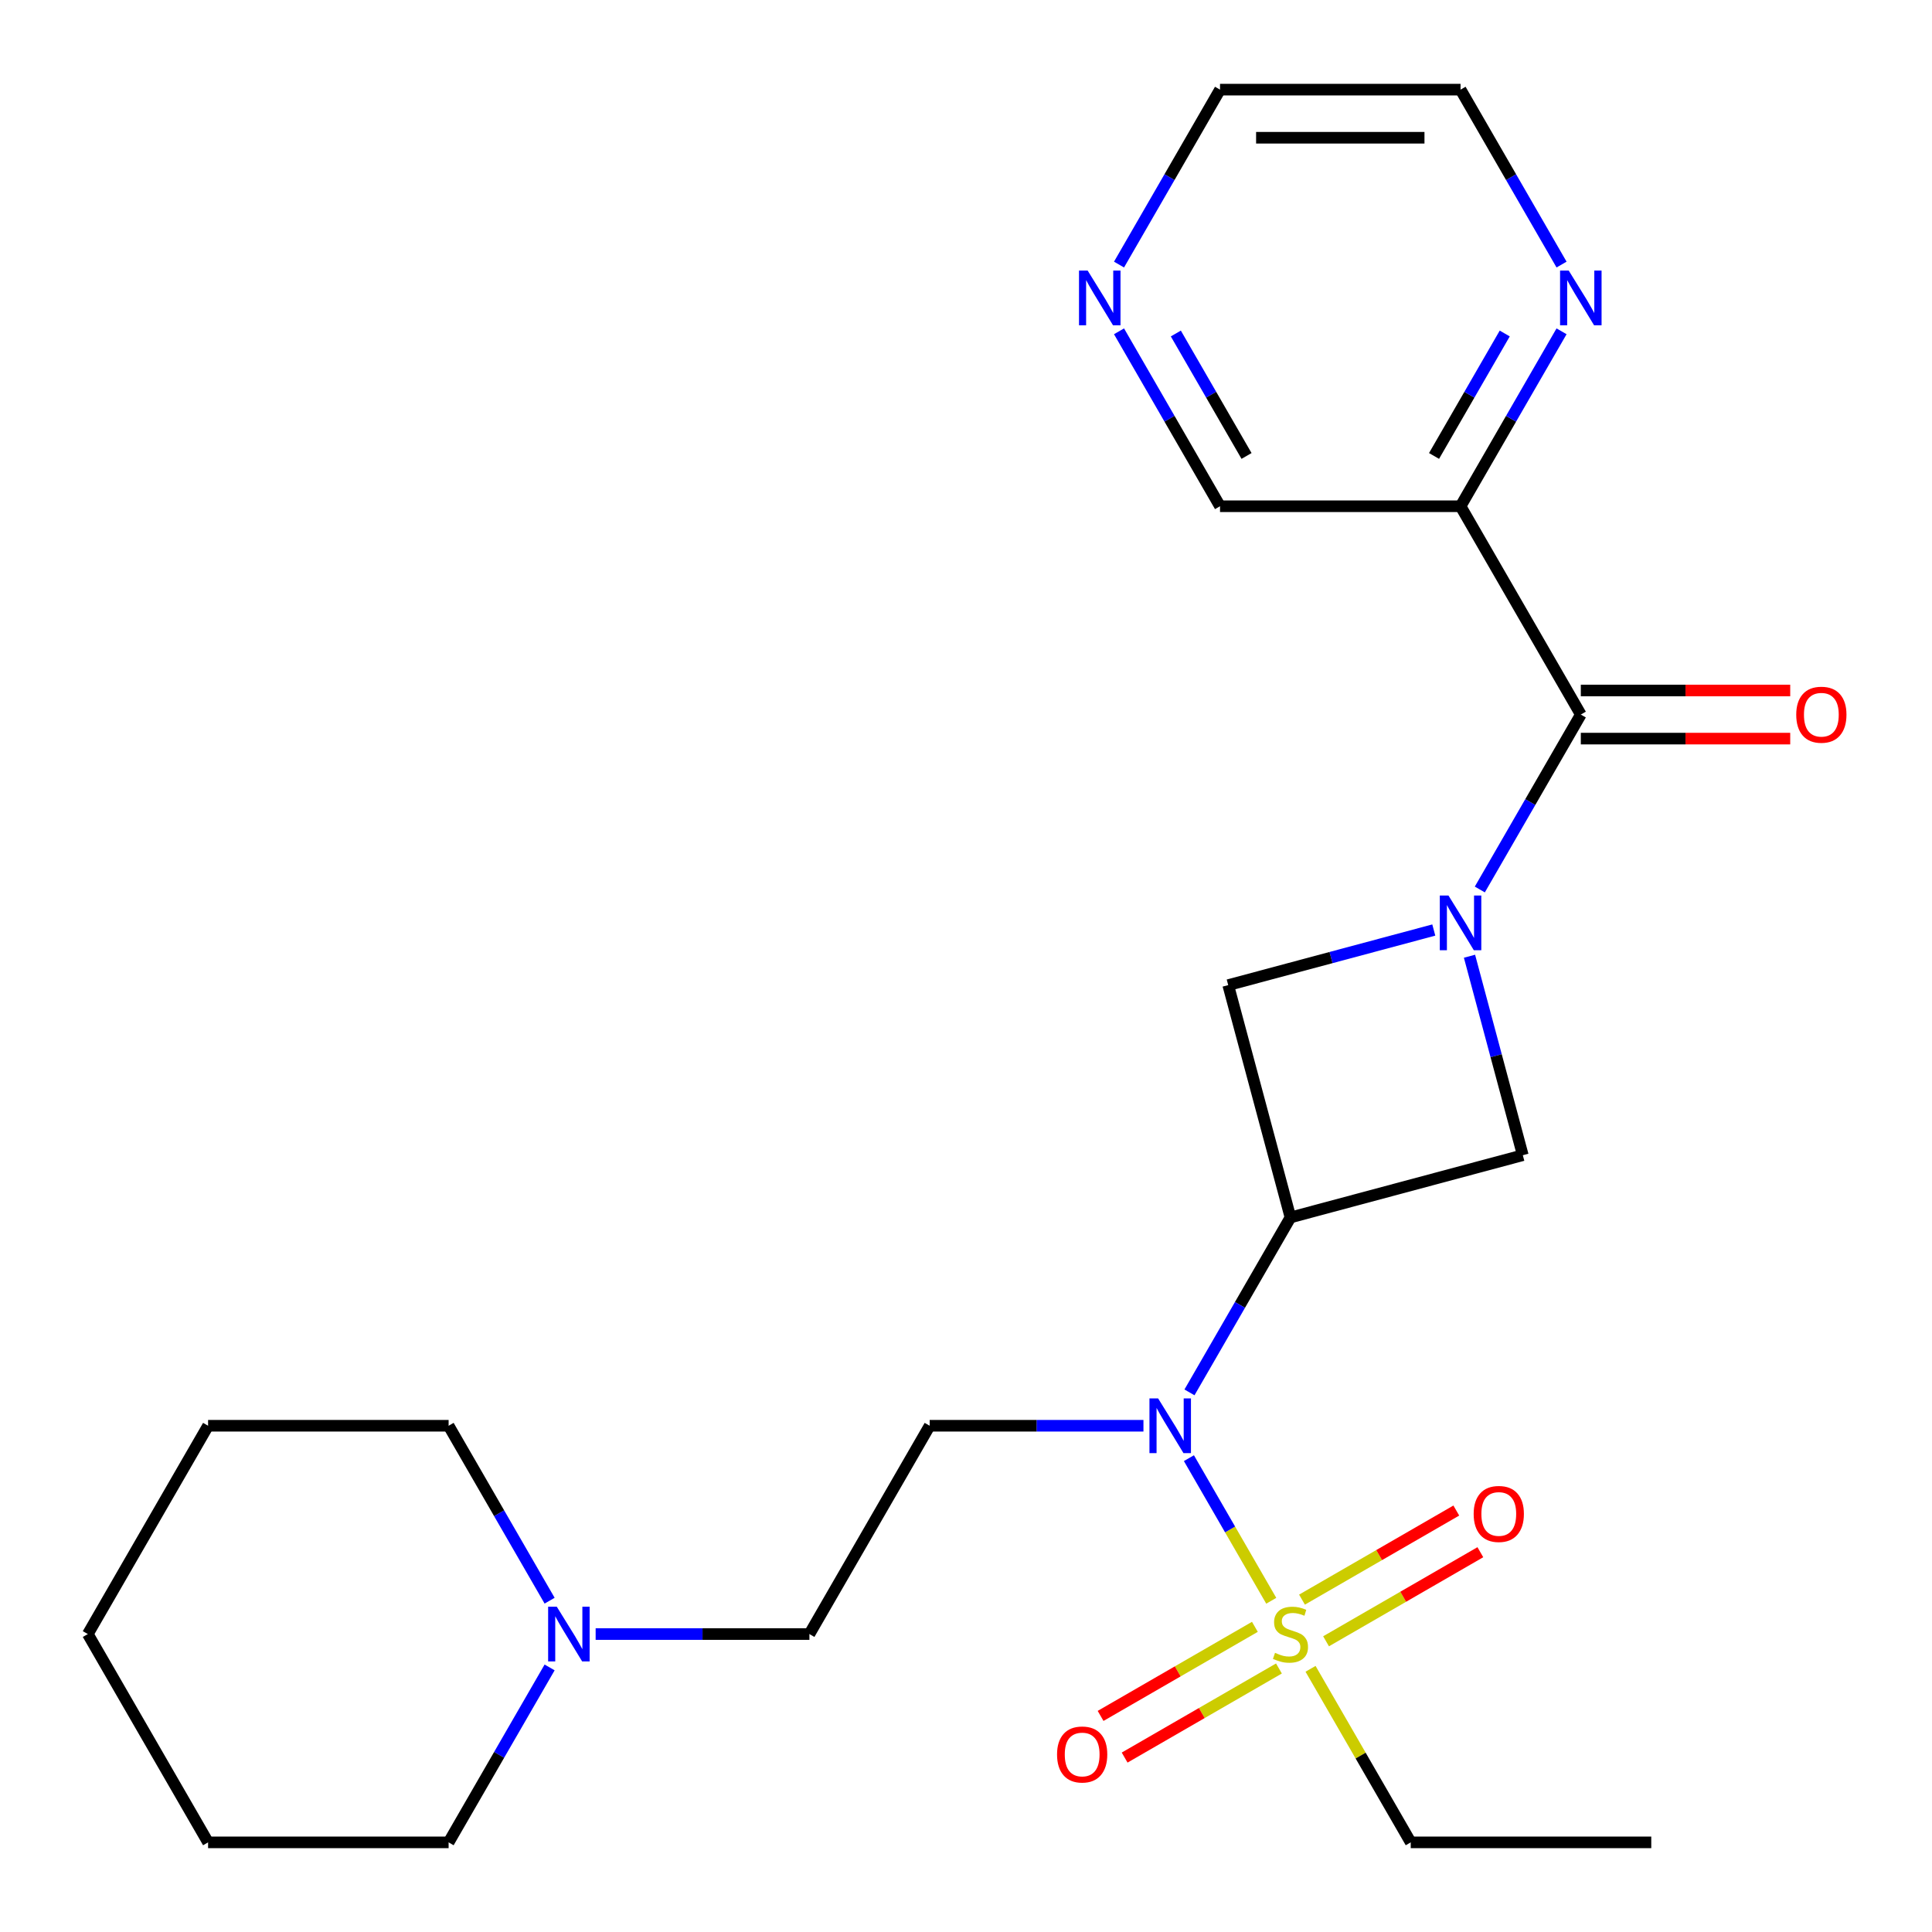 <?xml version='1.0' encoding='iso-8859-1'?>
<svg version='1.1' baseProfile='full'
              xmlns='http://www.w3.org/2000/svg'
                      xmlns:rdkit='http://www.rdkit.org/xml'
                      xmlns:xlink='http://www.w3.org/1999/xlink'
                  xml:space='preserve'
width='1000px' height='1000px' viewBox='0 0 1000 1000'>
<!-- END OF HEADER -->
<rect style='opacity:1.0;fill:#FFFFFF;stroke:none' width='1000' height='1000' x='0' y='0'> </rect>
<path class='bond-2' d='M 657.997,828.554 L 636.69,791.648' style='fill:none;fill-rule:evenodd;stroke:#CCCC00;stroke-width:6px;stroke-linecap:butt;stroke-linejoin:miter;stroke-opacity:1' />
<path class='bond-2' d='M 636.69,791.648 L 615.382,754.742' style='fill:none;fill-rule:evenodd;stroke:#0000FF;stroke-width:6px;stroke-linecap:butt;stroke-linejoin:miter;stroke-opacity:1' />
<path class='bond-8' d='M 686.364,849.529 L 726.297,826.474' style='fill:none;fill-rule:evenodd;stroke:#CCCC00;stroke-width:6px;stroke-linecap:butt;stroke-linejoin:miter;stroke-opacity:1' />
<path class='bond-8' d='M 726.297,826.474 L 766.23,803.418' style='fill:none;fill-rule:evenodd;stroke:#FF0000;stroke-width:6px;stroke-linecap:butt;stroke-linejoin:miter;stroke-opacity:1' />
<path class='bond-8' d='M 673.914,827.965 L 713.847,804.91' style='fill:none;fill-rule:evenodd;stroke:#CCCC00;stroke-width:6px;stroke-linecap:butt;stroke-linejoin:miter;stroke-opacity:1' />
<path class='bond-8' d='M 713.847,804.91 L 753.78,781.855' style='fill:none;fill-rule:evenodd;stroke:#FF0000;stroke-width:6px;stroke-linecap:butt;stroke-linejoin:miter;stroke-opacity:1' />
<path class='bond-9' d='M 649.529,842.044 L 609.596,865.099' style='fill:none;fill-rule:evenodd;stroke:#CCCC00;stroke-width:6px;stroke-linecap:butt;stroke-linejoin:miter;stroke-opacity:1' />
<path class='bond-9' d='M 609.596,865.099 L 569.663,888.154' style='fill:none;fill-rule:evenodd;stroke:#FF0000;stroke-width:6px;stroke-linecap:butt;stroke-linejoin:miter;stroke-opacity:1' />
<path class='bond-9' d='M 661.979,863.607 L 622.046,886.663' style='fill:none;fill-rule:evenodd;stroke:#CCCC00;stroke-width:6px;stroke-linecap:butt;stroke-linejoin:miter;stroke-opacity:1' />
<path class='bond-9' d='M 622.046,886.663 L 582.113,909.718' style='fill:none;fill-rule:evenodd;stroke:#FF0000;stroke-width:6px;stroke-linecap:butt;stroke-linejoin:miter;stroke-opacity:1' />
<path class='bond-15' d='M 678.334,863.779 L 704.265,908.692' style='fill:none;fill-rule:evenodd;stroke:#CCCC00;stroke-width:6px;stroke-linecap:butt;stroke-linejoin:miter;stroke-opacity:1' />
<path class='bond-15' d='M 704.265,908.692 L 730.196,953.605' style='fill:none;fill-rule:evenodd;stroke:#000000;stroke-width:6px;stroke-linecap:butt;stroke-linejoin:miter;stroke-opacity:1' />
<path class='bond-0' d='M 742.128,481.382 L 688.926,495.637' style='fill:none;fill-rule:evenodd;stroke:#0000FF;stroke-width:6px;stroke-linecap:butt;stroke-linejoin:miter;stroke-opacity:1' />
<path class='bond-0' d='M 688.926,495.637 L 635.724,509.893' style='fill:none;fill-rule:evenodd;stroke:#000000;stroke-width:6px;stroke-linecap:butt;stroke-linejoin:miter;stroke-opacity:1' />
<path class='bond-3' d='M 765.952,460.398 L 792.091,415.124' style='fill:none;fill-rule:evenodd;stroke:#0000FF;stroke-width:6px;stroke-linecap:butt;stroke-linejoin:miter;stroke-opacity:1' />
<path class='bond-3' d='M 792.091,415.124 L 818.229,369.851' style='fill:none;fill-rule:evenodd;stroke:#000000;stroke-width:6px;stroke-linecap:butt;stroke-linejoin:miter;stroke-opacity:1' />
<path class='bond-25' d='M 760.608,494.942 L 774.405,546.434' style='fill:none;fill-rule:evenodd;stroke:#0000FF;stroke-width:6px;stroke-linecap:butt;stroke-linejoin:miter;stroke-opacity:1' />
<path class='bond-25' d='M 774.405,546.434 L 788.203,597.926' style='fill:none;fill-rule:evenodd;stroke:#000000;stroke-width:6px;stroke-linecap:butt;stroke-linejoin:miter;stroke-opacity:1' />
<path class='bond-1' d='M 667.946,630.149 L 641.808,675.422' style='fill:none;fill-rule:evenodd;stroke:#000000;stroke-width:6px;stroke-linecap:butt;stroke-linejoin:miter;stroke-opacity:1' />
<path class='bond-1' d='M 641.808,675.422 L 615.669,720.695' style='fill:none;fill-rule:evenodd;stroke:#0000FF;stroke-width:6px;stroke-linecap:butt;stroke-linejoin:miter;stroke-opacity:1' />
<path class='bond-4' d='M 667.946,630.149 L 788.203,597.926' style='fill:none;fill-rule:evenodd;stroke:#000000;stroke-width:6px;stroke-linecap:butt;stroke-linejoin:miter;stroke-opacity:1' />
<path class='bond-5' d='M 667.946,630.149 L 635.724,509.893' style='fill:none;fill-rule:evenodd;stroke:#000000;stroke-width:6px;stroke-linecap:butt;stroke-linejoin:miter;stroke-opacity:1' />
<path class='bond-7' d='M 591.845,737.967 L 536.522,737.967' style='fill:none;fill-rule:evenodd;stroke:#0000FF;stroke-width:6px;stroke-linecap:butt;stroke-linejoin:miter;stroke-opacity:1' />
<path class='bond-7' d='M 536.522,737.967 L 481.199,737.967' style='fill:none;fill-rule:evenodd;stroke:#000000;stroke-width:6px;stroke-linecap:butt;stroke-linejoin:miter;stroke-opacity:1' />
<path class='bond-6' d='M 818.229,369.851 L 755.98,262.033' style='fill:none;fill-rule:evenodd;stroke:#000000;stroke-width:6px;stroke-linecap:butt;stroke-linejoin:miter;stroke-opacity:1' />
<path class='bond-12' d='M 818.229,382.301 L 872.422,382.301' style='fill:none;fill-rule:evenodd;stroke:#000000;stroke-width:6px;stroke-linecap:butt;stroke-linejoin:miter;stroke-opacity:1' />
<path class='bond-12' d='M 872.422,382.301 L 926.615,382.301' style='fill:none;fill-rule:evenodd;stroke:#FF0000;stroke-width:6px;stroke-linecap:butt;stroke-linejoin:miter;stroke-opacity:1' />
<path class='bond-12' d='M 818.229,357.401 L 872.422,357.401' style='fill:none;fill-rule:evenodd;stroke:#000000;stroke-width:6px;stroke-linecap:butt;stroke-linejoin:miter;stroke-opacity:1' />
<path class='bond-12' d='M 872.422,357.401 L 926.615,357.401' style='fill:none;fill-rule:evenodd;stroke:#FF0000;stroke-width:6px;stroke-linecap:butt;stroke-linejoin:miter;stroke-opacity:1' />
<path class='bond-11' d='M 755.98,262.033 L 782.118,216.759' style='fill:none;fill-rule:evenodd;stroke:#000000;stroke-width:6px;stroke-linecap:butt;stroke-linejoin:miter;stroke-opacity:1' />
<path class='bond-11' d='M 782.118,216.759 L 808.257,171.486' style='fill:none;fill-rule:evenodd;stroke:#0000FF;stroke-width:6px;stroke-linecap:butt;stroke-linejoin:miter;stroke-opacity:1' />
<path class='bond-11' d='M 742.258,236.001 L 760.555,204.31' style='fill:none;fill-rule:evenodd;stroke:#000000;stroke-width:6px;stroke-linecap:butt;stroke-linejoin:miter;stroke-opacity:1' />
<path class='bond-11' d='M 760.555,204.31 L 778.852,172.618' style='fill:none;fill-rule:evenodd;stroke:#0000FF;stroke-width:6px;stroke-linecap:butt;stroke-linejoin:miter;stroke-opacity:1' />
<path class='bond-16' d='M 755.98,262.033 L 631.482,262.033' style='fill:none;fill-rule:evenodd;stroke:#000000;stroke-width:6px;stroke-linecap:butt;stroke-linejoin:miter;stroke-opacity:1' />
<path class='bond-14' d='M 481.199,737.967 L 418.95,845.786' style='fill:none;fill-rule:evenodd;stroke:#000000;stroke-width:6px;stroke-linecap:butt;stroke-linejoin:miter;stroke-opacity:1' />
<path class='bond-10' d='M 308.304,845.786 L 363.627,845.786' style='fill:none;fill-rule:evenodd;stroke:#0000FF;stroke-width:6px;stroke-linecap:butt;stroke-linejoin:miter;stroke-opacity:1' />
<path class='bond-10' d='M 363.627,845.786 L 418.95,845.786' style='fill:none;fill-rule:evenodd;stroke:#000000;stroke-width:6px;stroke-linecap:butt;stroke-linejoin:miter;stroke-opacity:1' />
<path class='bond-17' d='M 284.479,828.514 L 258.341,783.241' style='fill:none;fill-rule:evenodd;stroke:#0000FF;stroke-width:6px;stroke-linecap:butt;stroke-linejoin:miter;stroke-opacity:1' />
<path class='bond-17' d='M 258.341,783.241 L 232.202,737.967' style='fill:none;fill-rule:evenodd;stroke:#000000;stroke-width:6px;stroke-linecap:butt;stroke-linejoin:miter;stroke-opacity:1' />
<path class='bond-18' d='M 284.479,863.059 L 258.341,908.332' style='fill:none;fill-rule:evenodd;stroke:#0000FF;stroke-width:6px;stroke-linecap:butt;stroke-linejoin:miter;stroke-opacity:1' />
<path class='bond-18' d='M 258.341,908.332 L 232.202,953.605' style='fill:none;fill-rule:evenodd;stroke:#000000;stroke-width:6px;stroke-linecap:butt;stroke-linejoin:miter;stroke-opacity:1' />
<path class='bond-19' d='M 808.257,136.941 L 782.118,91.668' style='fill:none;fill-rule:evenodd;stroke:#0000FF;stroke-width:6px;stroke-linecap:butt;stroke-linejoin:miter;stroke-opacity:1' />
<path class='bond-19' d='M 782.118,91.668 L 755.98,46.395' style='fill:none;fill-rule:evenodd;stroke:#000000;stroke-width:6px;stroke-linecap:butt;stroke-linejoin:miter;stroke-opacity:1' />
<path class='bond-13' d='M 579.205,171.486 L 605.343,216.759' style='fill:none;fill-rule:evenodd;stroke:#0000FF;stroke-width:6px;stroke-linecap:butt;stroke-linejoin:miter;stroke-opacity:1' />
<path class='bond-13' d='M 605.343,216.759 L 631.482,262.033' style='fill:none;fill-rule:evenodd;stroke:#000000;stroke-width:6px;stroke-linecap:butt;stroke-linejoin:miter;stroke-opacity:1' />
<path class='bond-13' d='M 608.61,172.618 L 626.907,204.31' style='fill:none;fill-rule:evenodd;stroke:#0000FF;stroke-width:6px;stroke-linecap:butt;stroke-linejoin:miter;stroke-opacity:1' />
<path class='bond-13' d='M 626.907,204.31 L 645.204,236.001' style='fill:none;fill-rule:evenodd;stroke:#000000;stroke-width:6px;stroke-linecap:butt;stroke-linejoin:miter;stroke-opacity:1' />
<path class='bond-20' d='M 579.205,136.941 L 605.343,91.668' style='fill:none;fill-rule:evenodd;stroke:#0000FF;stroke-width:6px;stroke-linecap:butt;stroke-linejoin:miter;stroke-opacity:1' />
<path class='bond-20' d='M 605.343,91.668 L 631.482,46.395' style='fill:none;fill-rule:evenodd;stroke:#000000;stroke-width:6px;stroke-linecap:butt;stroke-linejoin:miter;stroke-opacity:1' />
<path class='bond-21' d='M 730.196,953.605 L 854.694,953.605' style='fill:none;fill-rule:evenodd;stroke:#000000;stroke-width:6px;stroke-linecap:butt;stroke-linejoin:miter;stroke-opacity:1' />
<path class='bond-22' d='M 232.202,737.967 L 107.704,737.967' style='fill:none;fill-rule:evenodd;stroke:#000000;stroke-width:6px;stroke-linecap:butt;stroke-linejoin:miter;stroke-opacity:1' />
<path class='bond-23' d='M 232.202,953.605 L 107.704,953.605' style='fill:none;fill-rule:evenodd;stroke:#000000;stroke-width:6px;stroke-linecap:butt;stroke-linejoin:miter;stroke-opacity:1' />
<path class='bond-27' d='M 755.98,46.395 L 631.482,46.395' style='fill:none;fill-rule:evenodd;stroke:#000000;stroke-width:6px;stroke-linecap:butt;stroke-linejoin:miter;stroke-opacity:1' />
<path class='bond-27' d='M 737.305,71.295 L 650.156,71.295' style='fill:none;fill-rule:evenodd;stroke:#000000;stroke-width:6px;stroke-linecap:butt;stroke-linejoin:miter;stroke-opacity:1' />
<path class='bond-26' d='M 107.704,737.967 L 45.455,845.786' style='fill:none;fill-rule:evenodd;stroke:#000000;stroke-width:6px;stroke-linecap:butt;stroke-linejoin:miter;stroke-opacity:1' />
<path class='bond-24' d='M 107.704,953.605 L 45.455,845.786' style='fill:none;fill-rule:evenodd;stroke:#000000;stroke-width:6px;stroke-linecap:butt;stroke-linejoin:miter;stroke-opacity:1' />
<path  class='atom-0' d='M 659.946 855.506
Q 660.266 855.626, 661.586 856.186
Q 662.906 856.746, 664.346 857.106
Q 665.826 857.426, 667.266 857.426
Q 669.946 857.426, 671.506 856.146
Q 673.066 854.826, 673.066 852.546
Q 673.066 850.986, 672.266 850.026
Q 671.506 849.066, 670.306 848.546
Q 669.106 848.026, 667.106 847.426
Q 664.586 846.666, 663.066 845.946
Q 661.586 845.226, 660.506 843.706
Q 659.466 842.186, 659.466 839.626
Q 659.466 836.066, 661.866 833.866
Q 664.306 831.666, 669.106 831.666
Q 672.386 831.666, 676.106 833.226
L 675.186 836.306
Q 671.786 834.906, 669.226 834.906
Q 666.466 834.906, 664.946 836.066
Q 663.426 837.186, 663.466 839.146
Q 663.466 840.666, 664.226 841.586
Q 665.026 842.506, 666.146 843.026
Q 667.306 843.546, 669.226 844.146
Q 671.786 844.946, 673.306 845.746
Q 674.826 846.546, 675.906 848.186
Q 677.026 849.786, 677.026 852.546
Q 677.026 856.466, 674.386 858.586
Q 671.786 860.666, 667.426 860.666
Q 664.906 860.666, 662.986 860.106
Q 661.106 859.586, 658.866 858.666
L 659.946 855.506
' fill='#CCCC00'/>
<path  class='atom-1' d='M 749.72 463.51
L 759 478.51
Q 759.92 479.99, 761.4 482.67
Q 762.88 485.35, 762.96 485.51
L 762.96 463.51
L 766.72 463.51
L 766.72 491.83
L 762.84 491.83
L 752.88 475.43
Q 751.72 473.51, 750.48 471.31
Q 749.28 469.11, 748.92 468.43
L 748.92 491.83
L 745.24 491.83
L 745.24 463.51
L 749.72 463.51
' fill='#0000FF'/>
<path  class='atom-3' d='M 599.437 723.807
L 608.717 738.807
Q 609.637 740.287, 611.117 742.967
Q 612.597 745.647, 612.677 745.807
L 612.677 723.807
L 616.437 723.807
L 616.437 752.127
L 612.557 752.127
L 602.597 735.727
Q 601.437 733.807, 600.197 731.607
Q 598.997 729.407, 598.637 728.727
L 598.637 752.127
L 594.957 752.127
L 594.957 723.807
L 599.437 723.807
' fill='#0000FF'/>
<path  class='atom-9' d='M 762.765 783.617
Q 762.765 776.817, 766.125 773.017
Q 769.485 769.217, 775.765 769.217
Q 782.045 769.217, 785.405 773.017
Q 788.765 776.817, 788.765 783.617
Q 788.765 790.497, 785.365 794.417
Q 781.965 798.297, 775.765 798.297
Q 769.525 798.297, 766.125 794.417
Q 762.765 790.537, 762.765 783.617
M 775.765 795.097
Q 780.085 795.097, 782.405 792.217
Q 784.765 789.297, 784.765 783.617
Q 784.765 778.057, 782.405 775.257
Q 780.085 772.417, 775.765 772.417
Q 771.445 772.417, 769.085 775.217
Q 766.765 778.017, 766.765 783.617
Q 766.765 789.337, 769.085 792.217
Q 771.445 795.097, 775.765 795.097
' fill='#FF0000'/>
<path  class='atom-10' d='M 547.128 908.115
Q 547.128 901.315, 550.488 897.515
Q 553.848 893.715, 560.128 893.715
Q 566.408 893.715, 569.768 897.515
Q 573.128 901.315, 573.128 908.115
Q 573.128 914.995, 569.728 918.915
Q 566.328 922.795, 560.128 922.795
Q 553.888 922.795, 550.488 918.915
Q 547.128 915.035, 547.128 908.115
M 560.128 919.595
Q 564.448 919.595, 566.768 916.715
Q 569.128 913.795, 569.128 908.115
Q 569.128 902.555, 566.768 899.755
Q 564.448 896.915, 560.128 896.915
Q 555.808 896.915, 553.448 899.715
Q 551.128 902.515, 551.128 908.115
Q 551.128 913.835, 553.448 916.715
Q 555.808 919.595, 560.128 919.595
' fill='#FF0000'/>
<path  class='atom-11' d='M 288.191 831.626
L 297.471 846.626
Q 298.391 848.106, 299.871 850.786
Q 301.351 853.466, 301.431 853.626
L 301.431 831.626
L 305.191 831.626
L 305.191 859.946
L 301.311 859.946
L 291.351 843.546
Q 290.191 841.626, 288.951 839.426
Q 287.751 837.226, 287.391 836.546
L 287.391 859.946
L 283.711 859.946
L 283.711 831.626
L 288.191 831.626
' fill='#0000FF'/>
<path  class='atom-12' d='M 811.969 140.054
L 821.249 155.054
Q 822.169 156.534, 823.649 159.214
Q 825.129 161.894, 825.209 162.054
L 825.209 140.054
L 828.969 140.054
L 828.969 168.374
L 825.089 168.374
L 815.129 151.974
Q 813.969 150.054, 812.729 147.854
Q 811.529 145.654, 811.169 144.974
L 811.169 168.374
L 807.489 168.374
L 807.489 140.054
L 811.969 140.054
' fill='#0000FF'/>
<path  class='atom-13' d='M 929.728 369.931
Q 929.728 363.131, 933.088 359.331
Q 936.448 355.531, 942.728 355.531
Q 949.008 355.531, 952.368 359.331
Q 955.728 363.131, 955.728 369.931
Q 955.728 376.811, 952.328 380.731
Q 948.928 384.611, 942.728 384.611
Q 936.488 384.611, 933.088 380.731
Q 929.728 376.851, 929.728 369.931
M 942.728 381.411
Q 947.048 381.411, 949.368 378.531
Q 951.728 375.611, 951.728 369.931
Q 951.728 364.371, 949.368 361.571
Q 947.048 358.731, 942.728 358.731
Q 938.408 358.731, 936.048 361.531
Q 933.728 364.331, 933.728 369.931
Q 933.728 375.651, 936.048 378.531
Q 938.408 381.411, 942.728 381.411
' fill='#FF0000'/>
<path  class='atom-14' d='M 562.972 140.054
L 572.252 155.054
Q 573.172 156.534, 574.652 159.214
Q 576.132 161.894, 576.212 162.054
L 576.212 140.054
L 579.972 140.054
L 579.972 168.374
L 576.092 168.374
L 566.132 151.974
Q 564.972 150.054, 563.732 147.854
Q 562.532 145.654, 562.172 144.974
L 562.172 168.374
L 558.492 168.374
L 558.492 140.054
L 562.972 140.054
' fill='#0000FF'/>
</svg>
